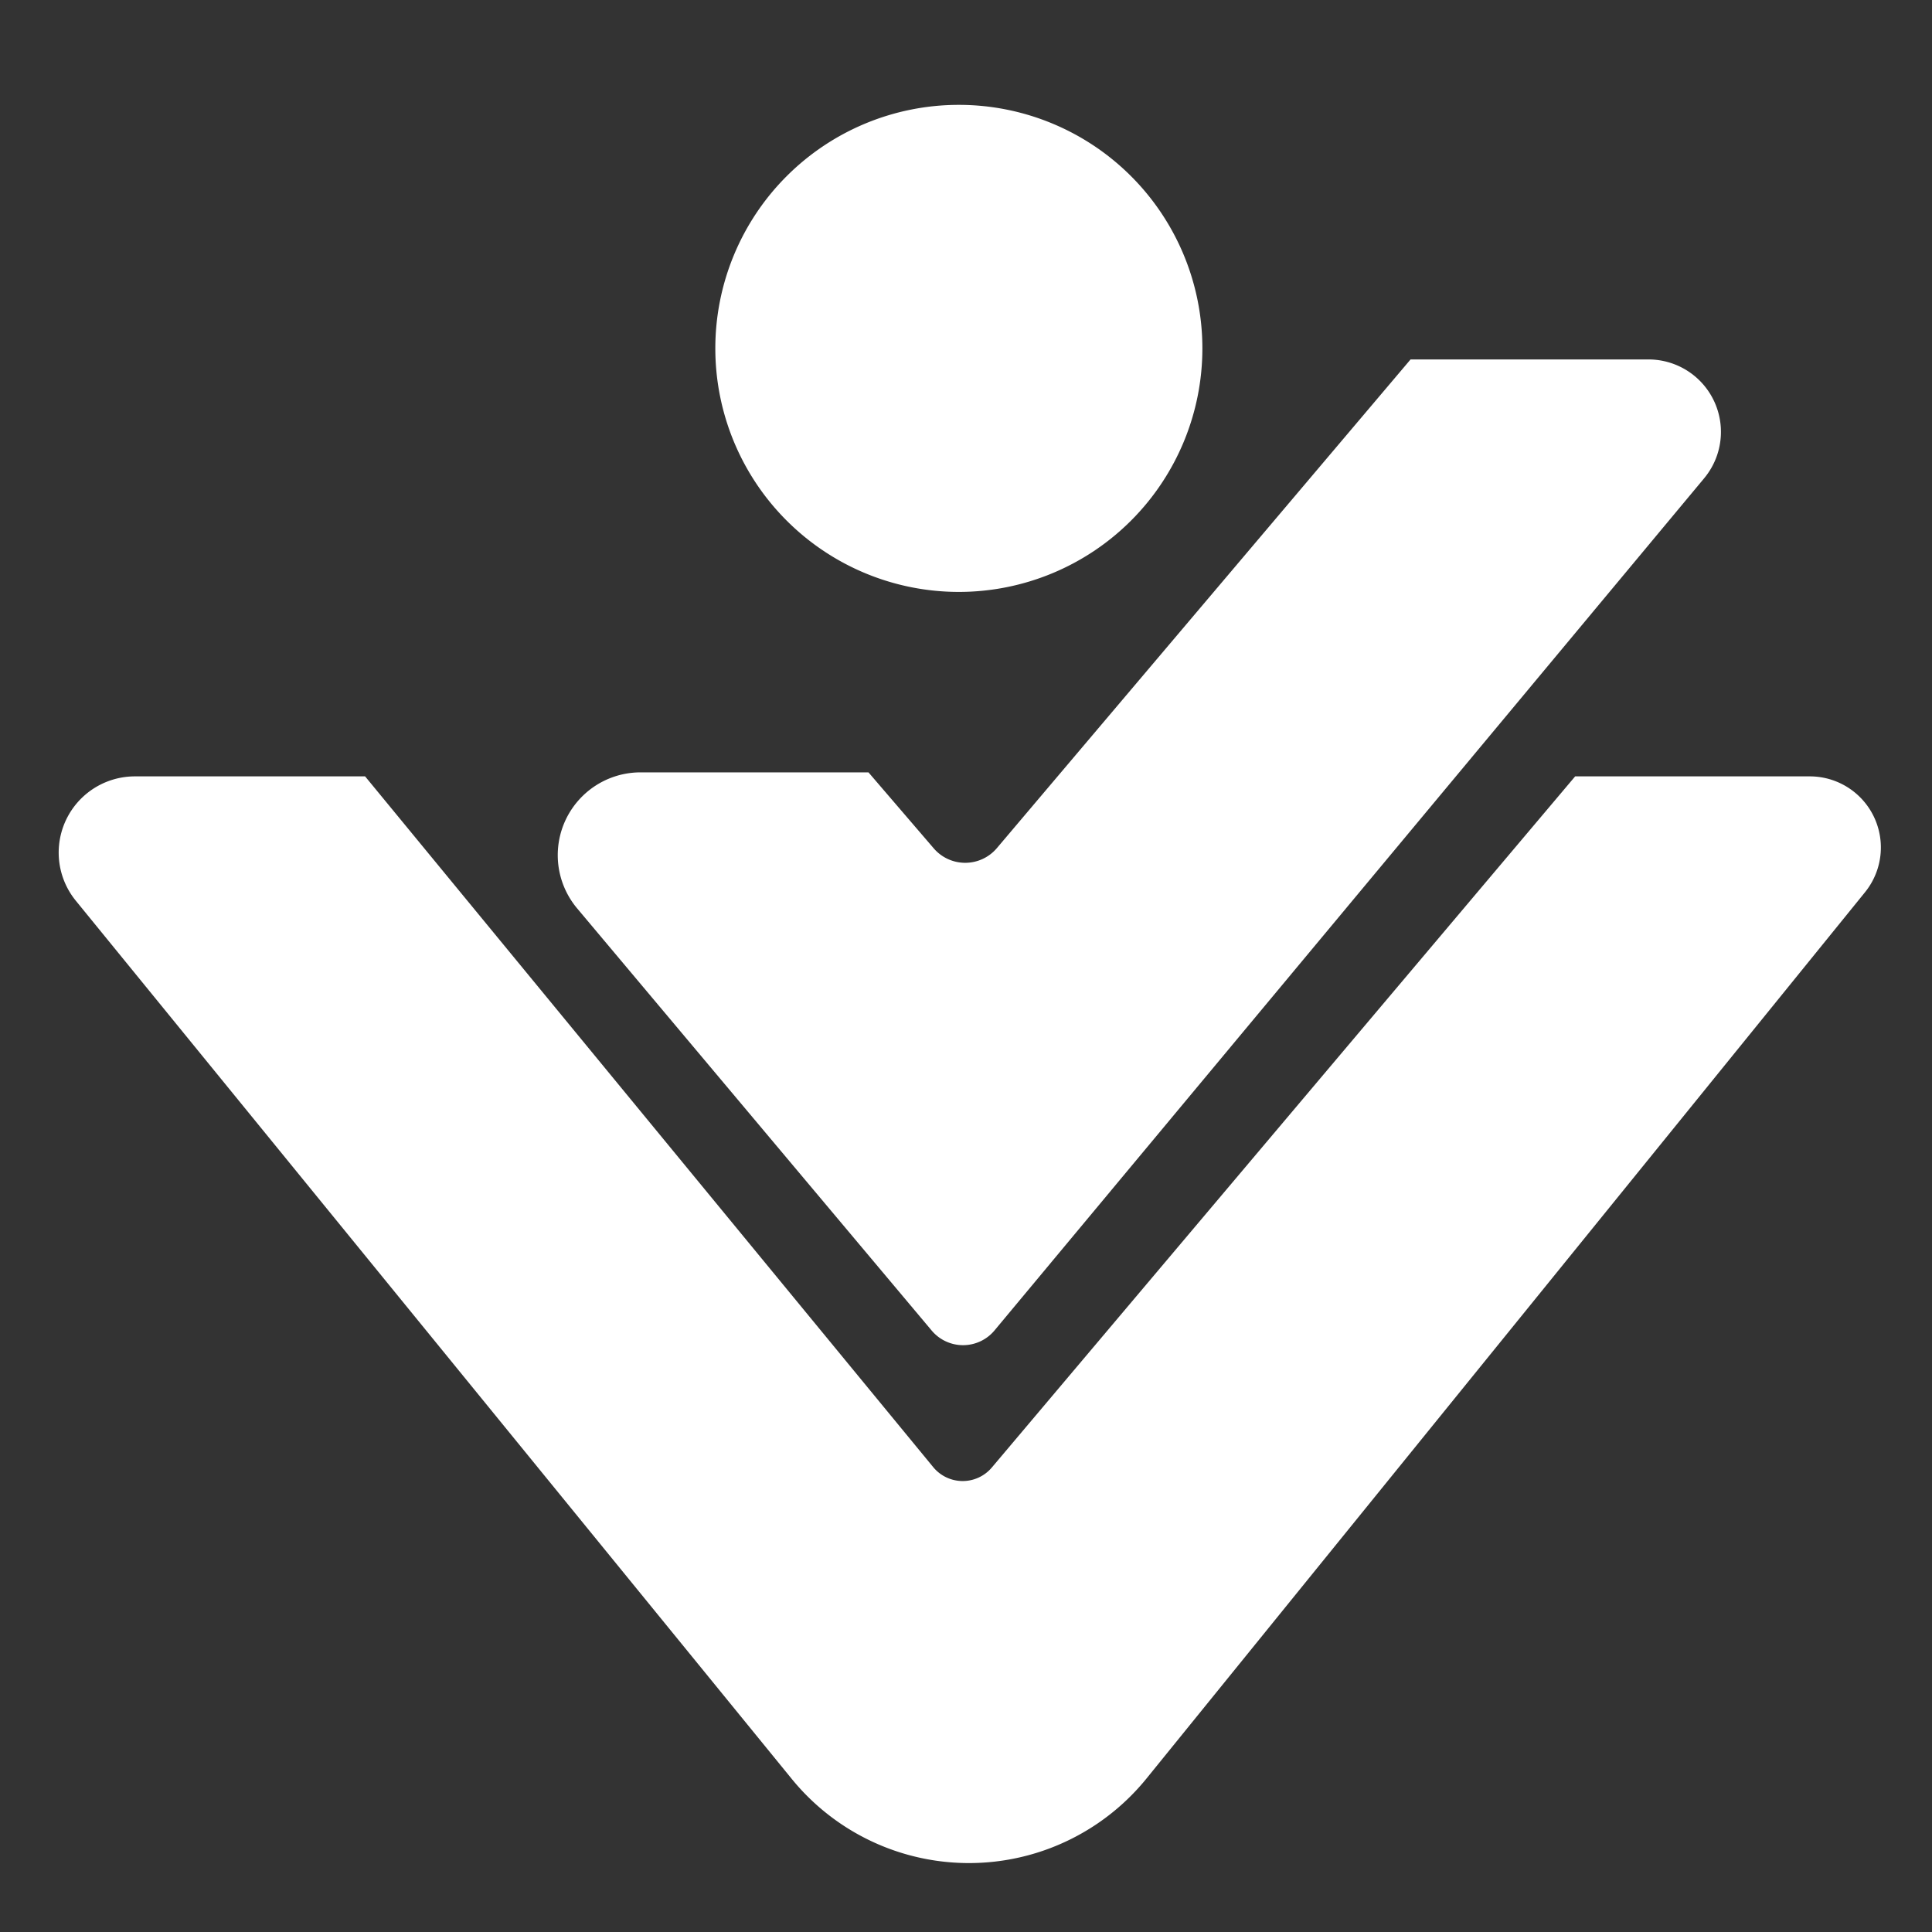 <svg xmlns="http://www.w3.org/2000/svg" xmlns:xlink="http://www.w3.org/1999/xlink" width="40" height="40" viewBox="0 0 40 40">
  <rect x="0" y="0" width="40" height="40" fill="#333333" stroke="none"/>
  <defs>
    <clipPath id="clip-path">
      <rect id="Rectangle_2" data-name="Rectangle 2" width="37.732" height="36.402" transform="translate(0 0)" fill="none"/>
    </clipPath>
    <clipPath id="clip-logo">
      <rect width="40" height="40"/>
    </clipPath>
  </defs>
  <g id="logo" clip-path="url(#clip-logo)">
    <g id="Group_4" data-name="Group 4" transform="translate(1.212 0.544)">
      <g id="Group_3" data-name="Group 3" transform="translate(0 1.626)">
        <g id="Group_2" data-name="Group 2" transform="translate(0 0)" clip-path="url(#clip-path)">
          <path id="Path_2" data-name="Path 2" d="M47.624,10.085a5.042,5.042,0,1,0-5.042-5.042,5.042,5.042,0,0,0,5.042,5.042" transform="translate(-28.984 0)" fill="#fff"/>
          <path id="Path_3" data-name="Path 3" d="M40.1,36.613a.848.848,0,0,0,1.3,0L56.087,18.976a1.5,1.5,0,0,0-1.156-2.468H50.015l-8.567,10.12a.859.859,0,0,1-1.307,0l-1.349-1.571H34.072a1.714,1.714,0,0,0-1.312,2.816Z" transform="translate(-22.023 -11.236)" fill="#fff"/>
          <path id="Path_4" data-name="Path 4" d="M36.257,43.539H31.4L19.323,57.848a.79.79,0,0,1-1.214-.008L6.347,43.539H1.581A1.578,1.578,0,0,0,.358,46.114L15.18,64.295a4.734,4.734,0,0,0,7.347-.01L37.4,45.939a1.472,1.472,0,0,0-1.144-2.4" transform="translate(0 -29.635)" fill="#fff"/>
        </g>
      </g>
    </g>
  </g>
</svg>
